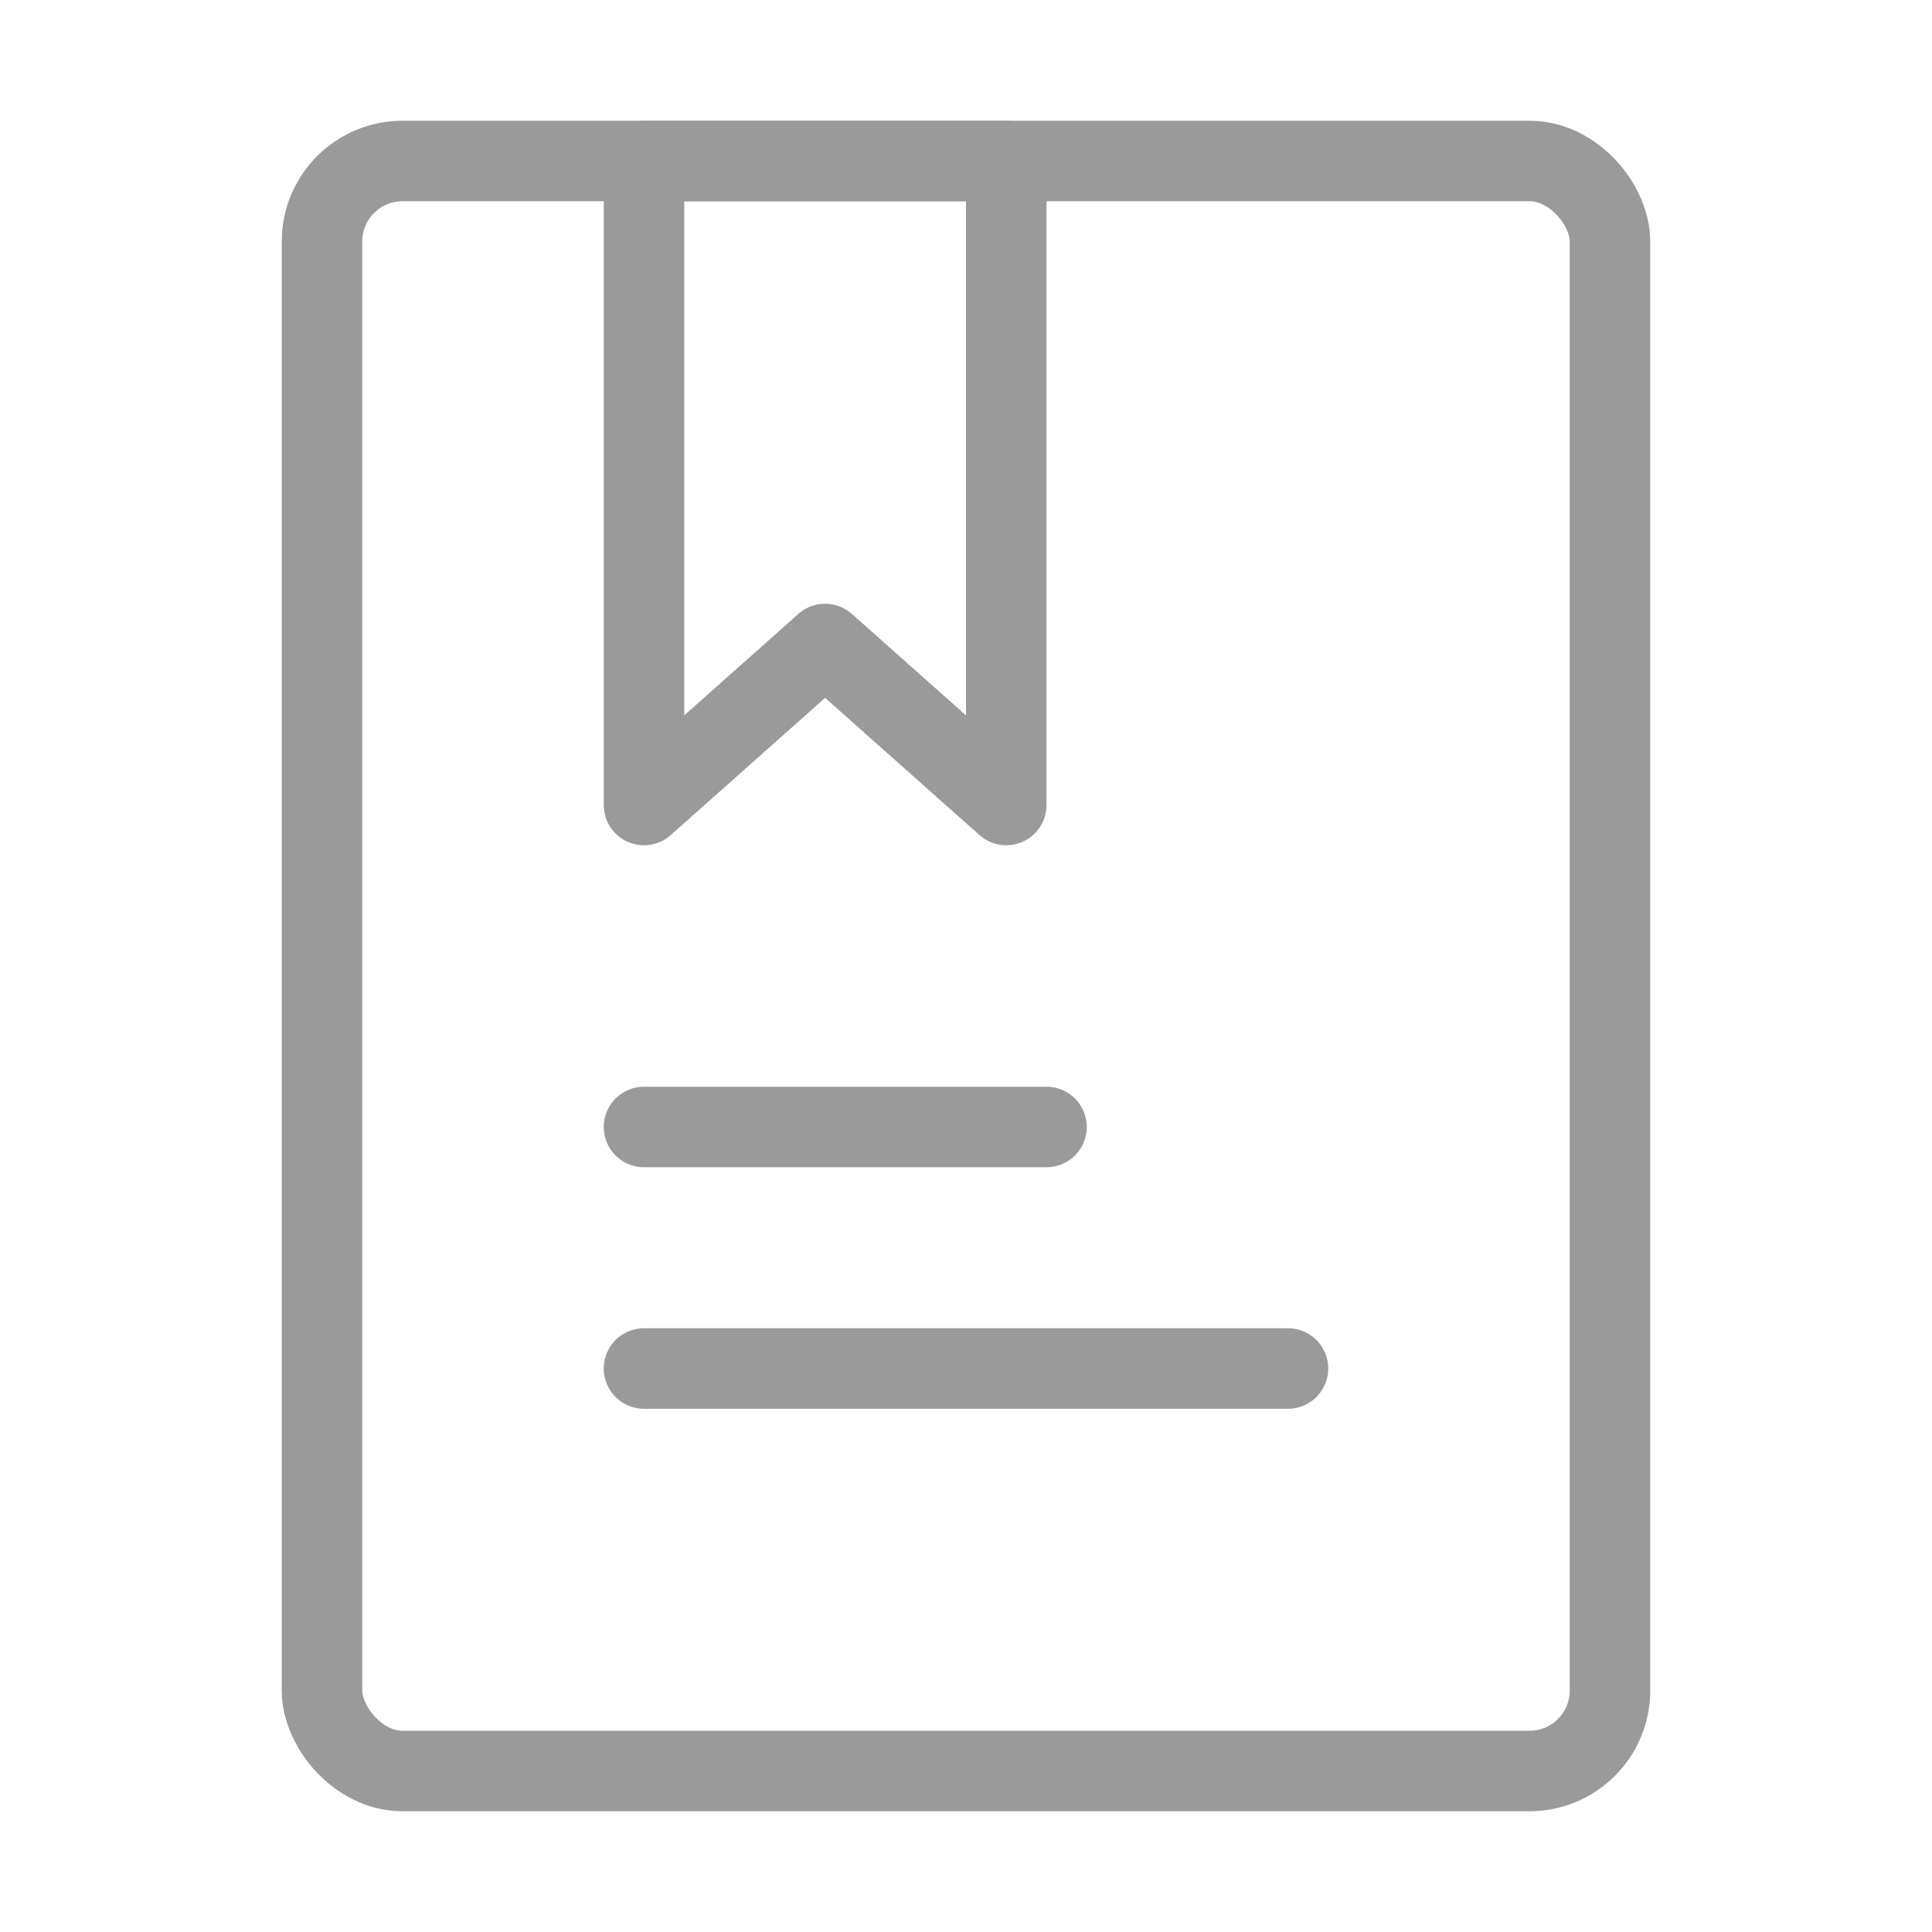 <svg id="组_941" data-name="组 941" xmlns="http://www.w3.org/2000/svg" xmlns:xlink="http://www.w3.org/1999/xlink" width="48" height="48" viewBox="0 0 48 48">
  <defs>
    <style>
      .cls-1, .cls-5, .cls-6 {
        fill: none;
      }

      .cls-2 {
        clip-path: url(#clip-path);
      }

      .cls-3 {
        opacity: 0;
      }

      .cls-4 {
        fill: #fff;
      }

      .cls-5, .cls-6 {
        stroke: #9a9a9a;
        stroke-linecap: round;
        stroke-width: 2px;
      }

      .cls-5 {
        stroke-linejoin: round;
      }
    </style>
    <clipPath id="clip-path">
      <rect id="矩形_1334" data-name="矩形 1334" class="cls-1" width="48" height="48"/>
    </clipPath>
  </defs>
  <g id="组_946" data-name="组 946" class="cls-2">
    <g id="组_945" data-name="组 945">
      <g id="组_944" data-name="组 944" class="cls-2">
        <g id="组_943" data-name="组 943" class="cls-3">
          <g id="组_942" data-name="组 942">
            <g id="组_941-2" data-name="组 941" class="cls-2">
              <rect id="矩形_1330" data-name="矩形 1330" class="cls-4" width="48" height="48"/>
            </g>
          </g>
        </g>
        <rect id="矩形_1332" data-name="矩形 1332" class="cls-5" width="32" height="40" rx="2" transform="translate(8 4)"/>
        <path id="路径_716" data-name="路径 716" class="cls-5" d="M16,4h9V20l-4.5-4L16,20Z"/>
        <line id="直线_186" data-name="直线 186" class="cls-6" x2="10" transform="translate(16 28)"/>
        <line id="直线_187" data-name="直线 187" class="cls-6" x2="16" transform="translate(16 34)"/>
      </g>
    </g>
  </g>
</svg>
